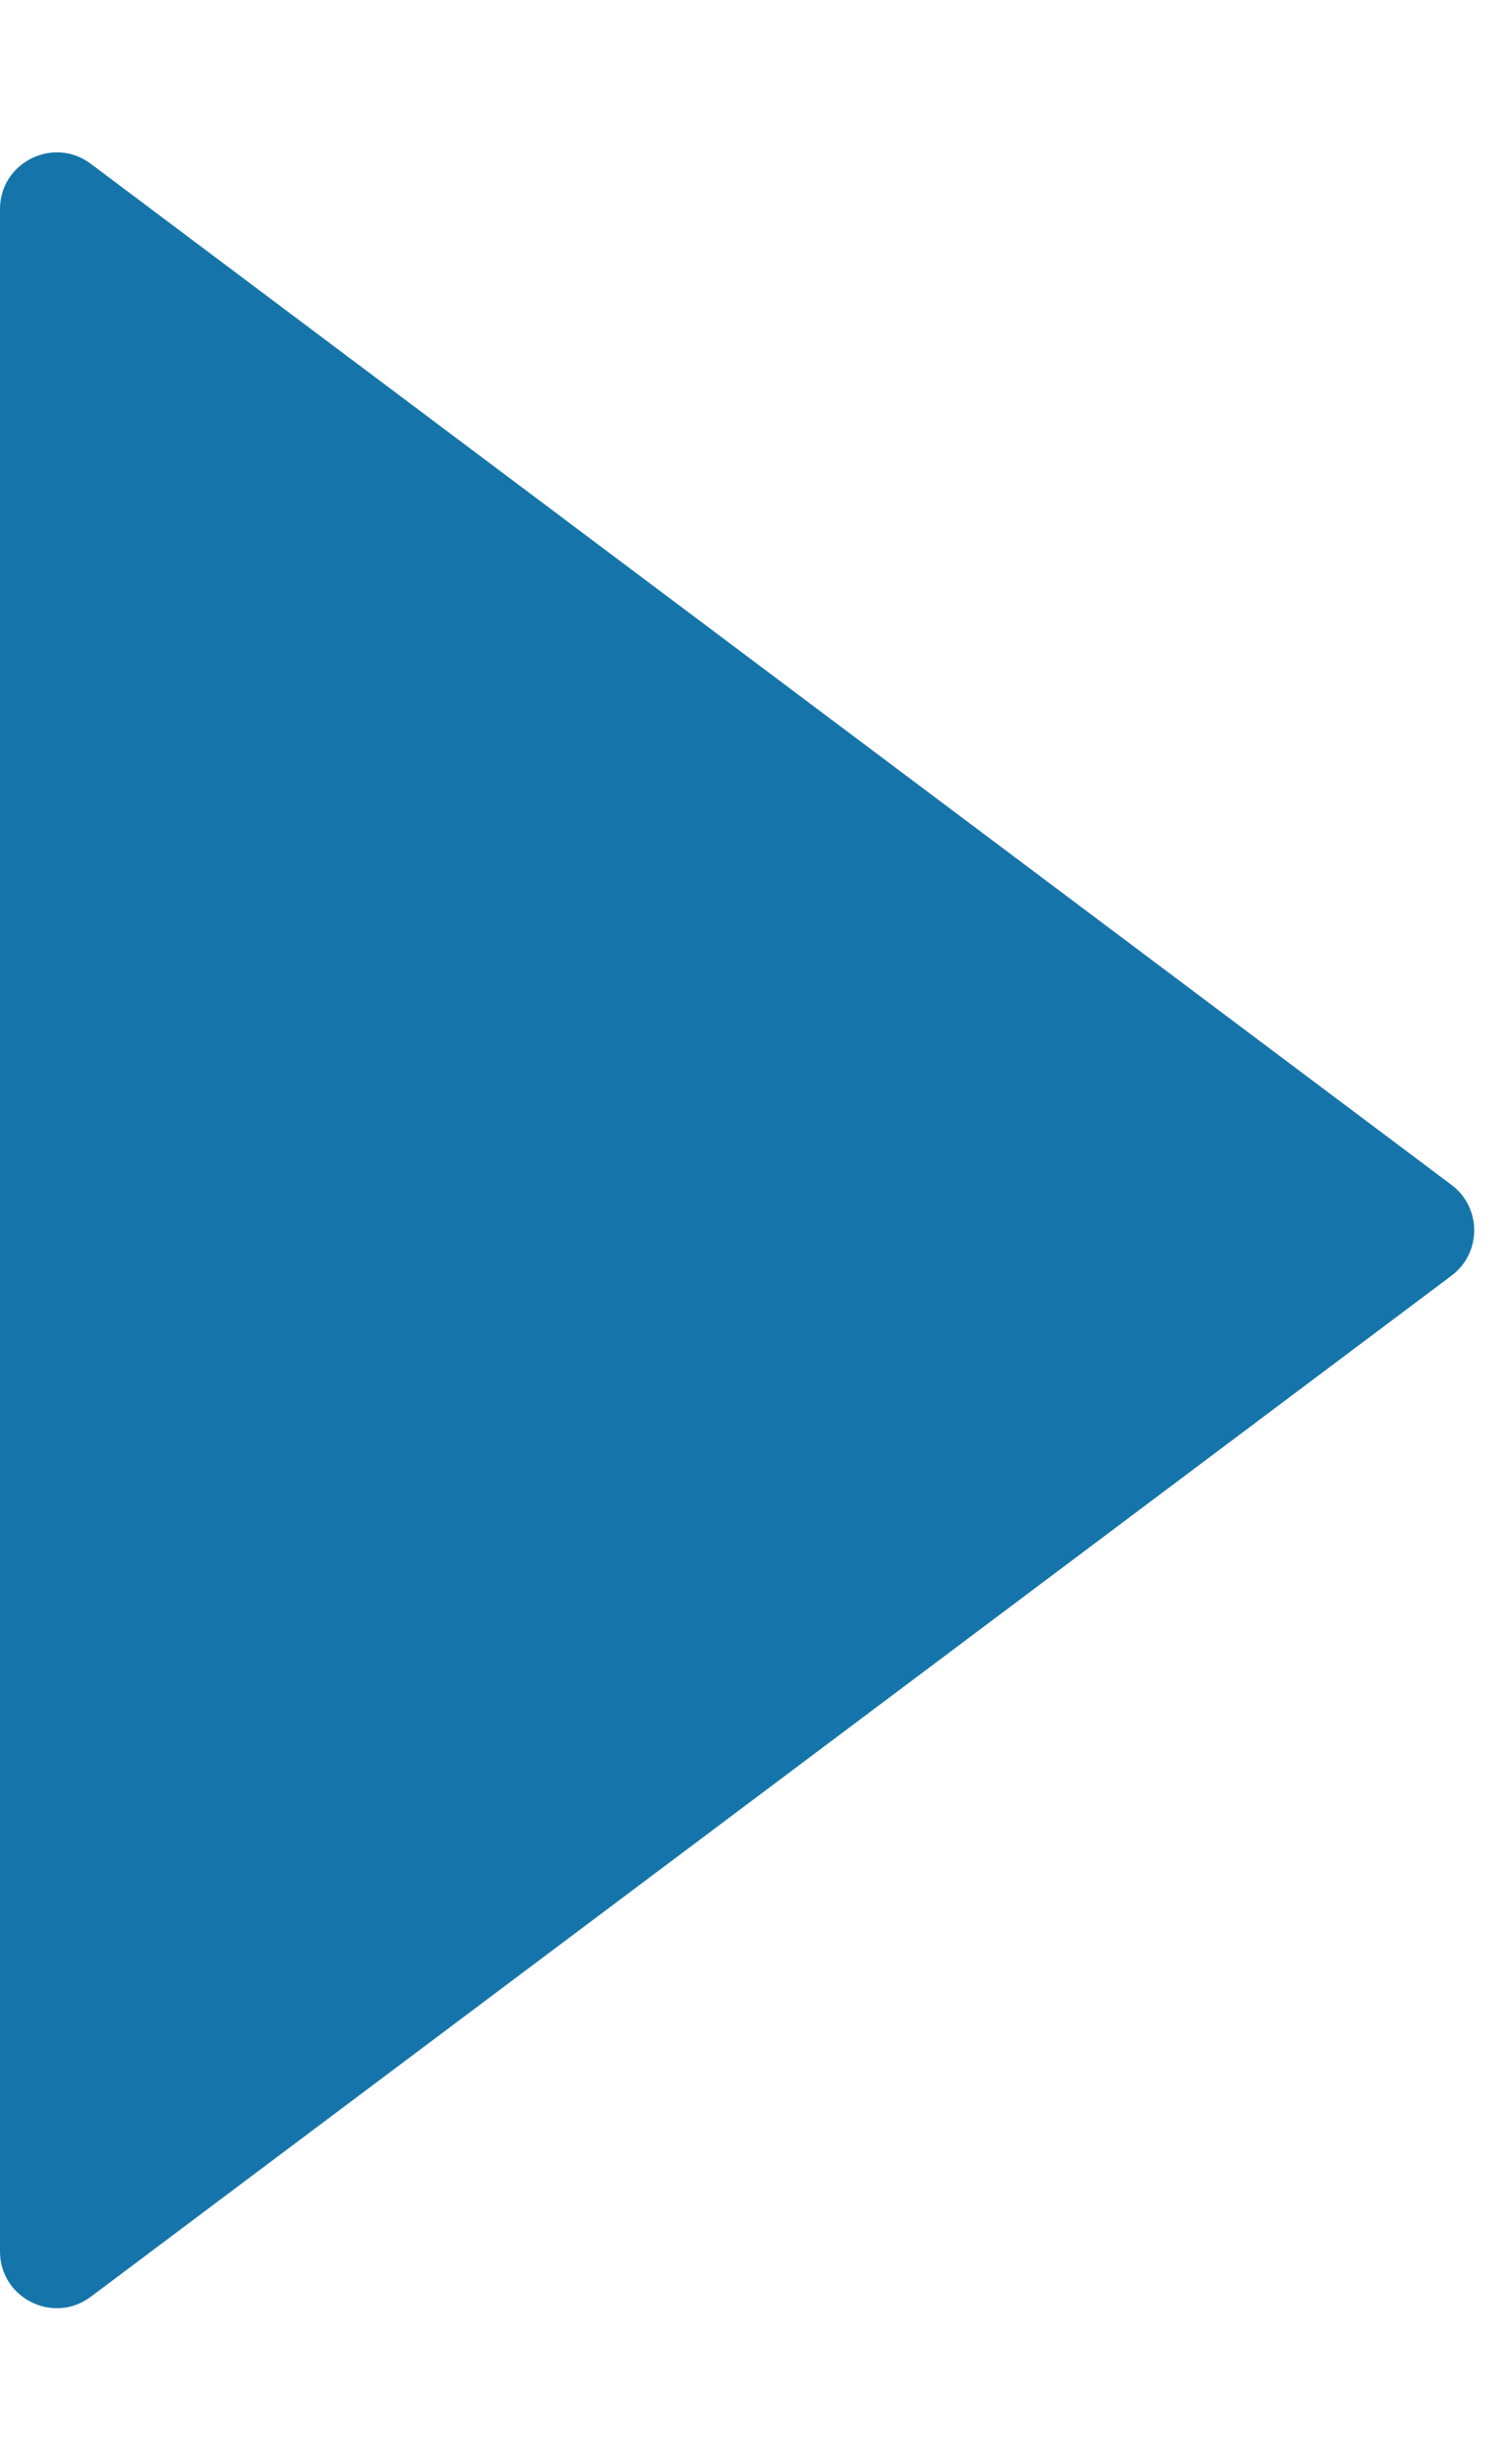 <svg width="8" height="13" viewBox="0 0 8 13" fill="none" xmlns="http://www.w3.org/2000/svg">
<path d="M7.68 6.266C7.84 6.386 7.84 6.626 7.68 6.746L0.48 12.146C0.282 12.294 -3.22787e-08 12.153 -2.14727e-08 11.906L4.5061e-07 1.106C4.61416e-07 0.859 0.282 0.718 0.48 0.866L7.68 6.266Z" fill="#1575AA"/>
</svg>
